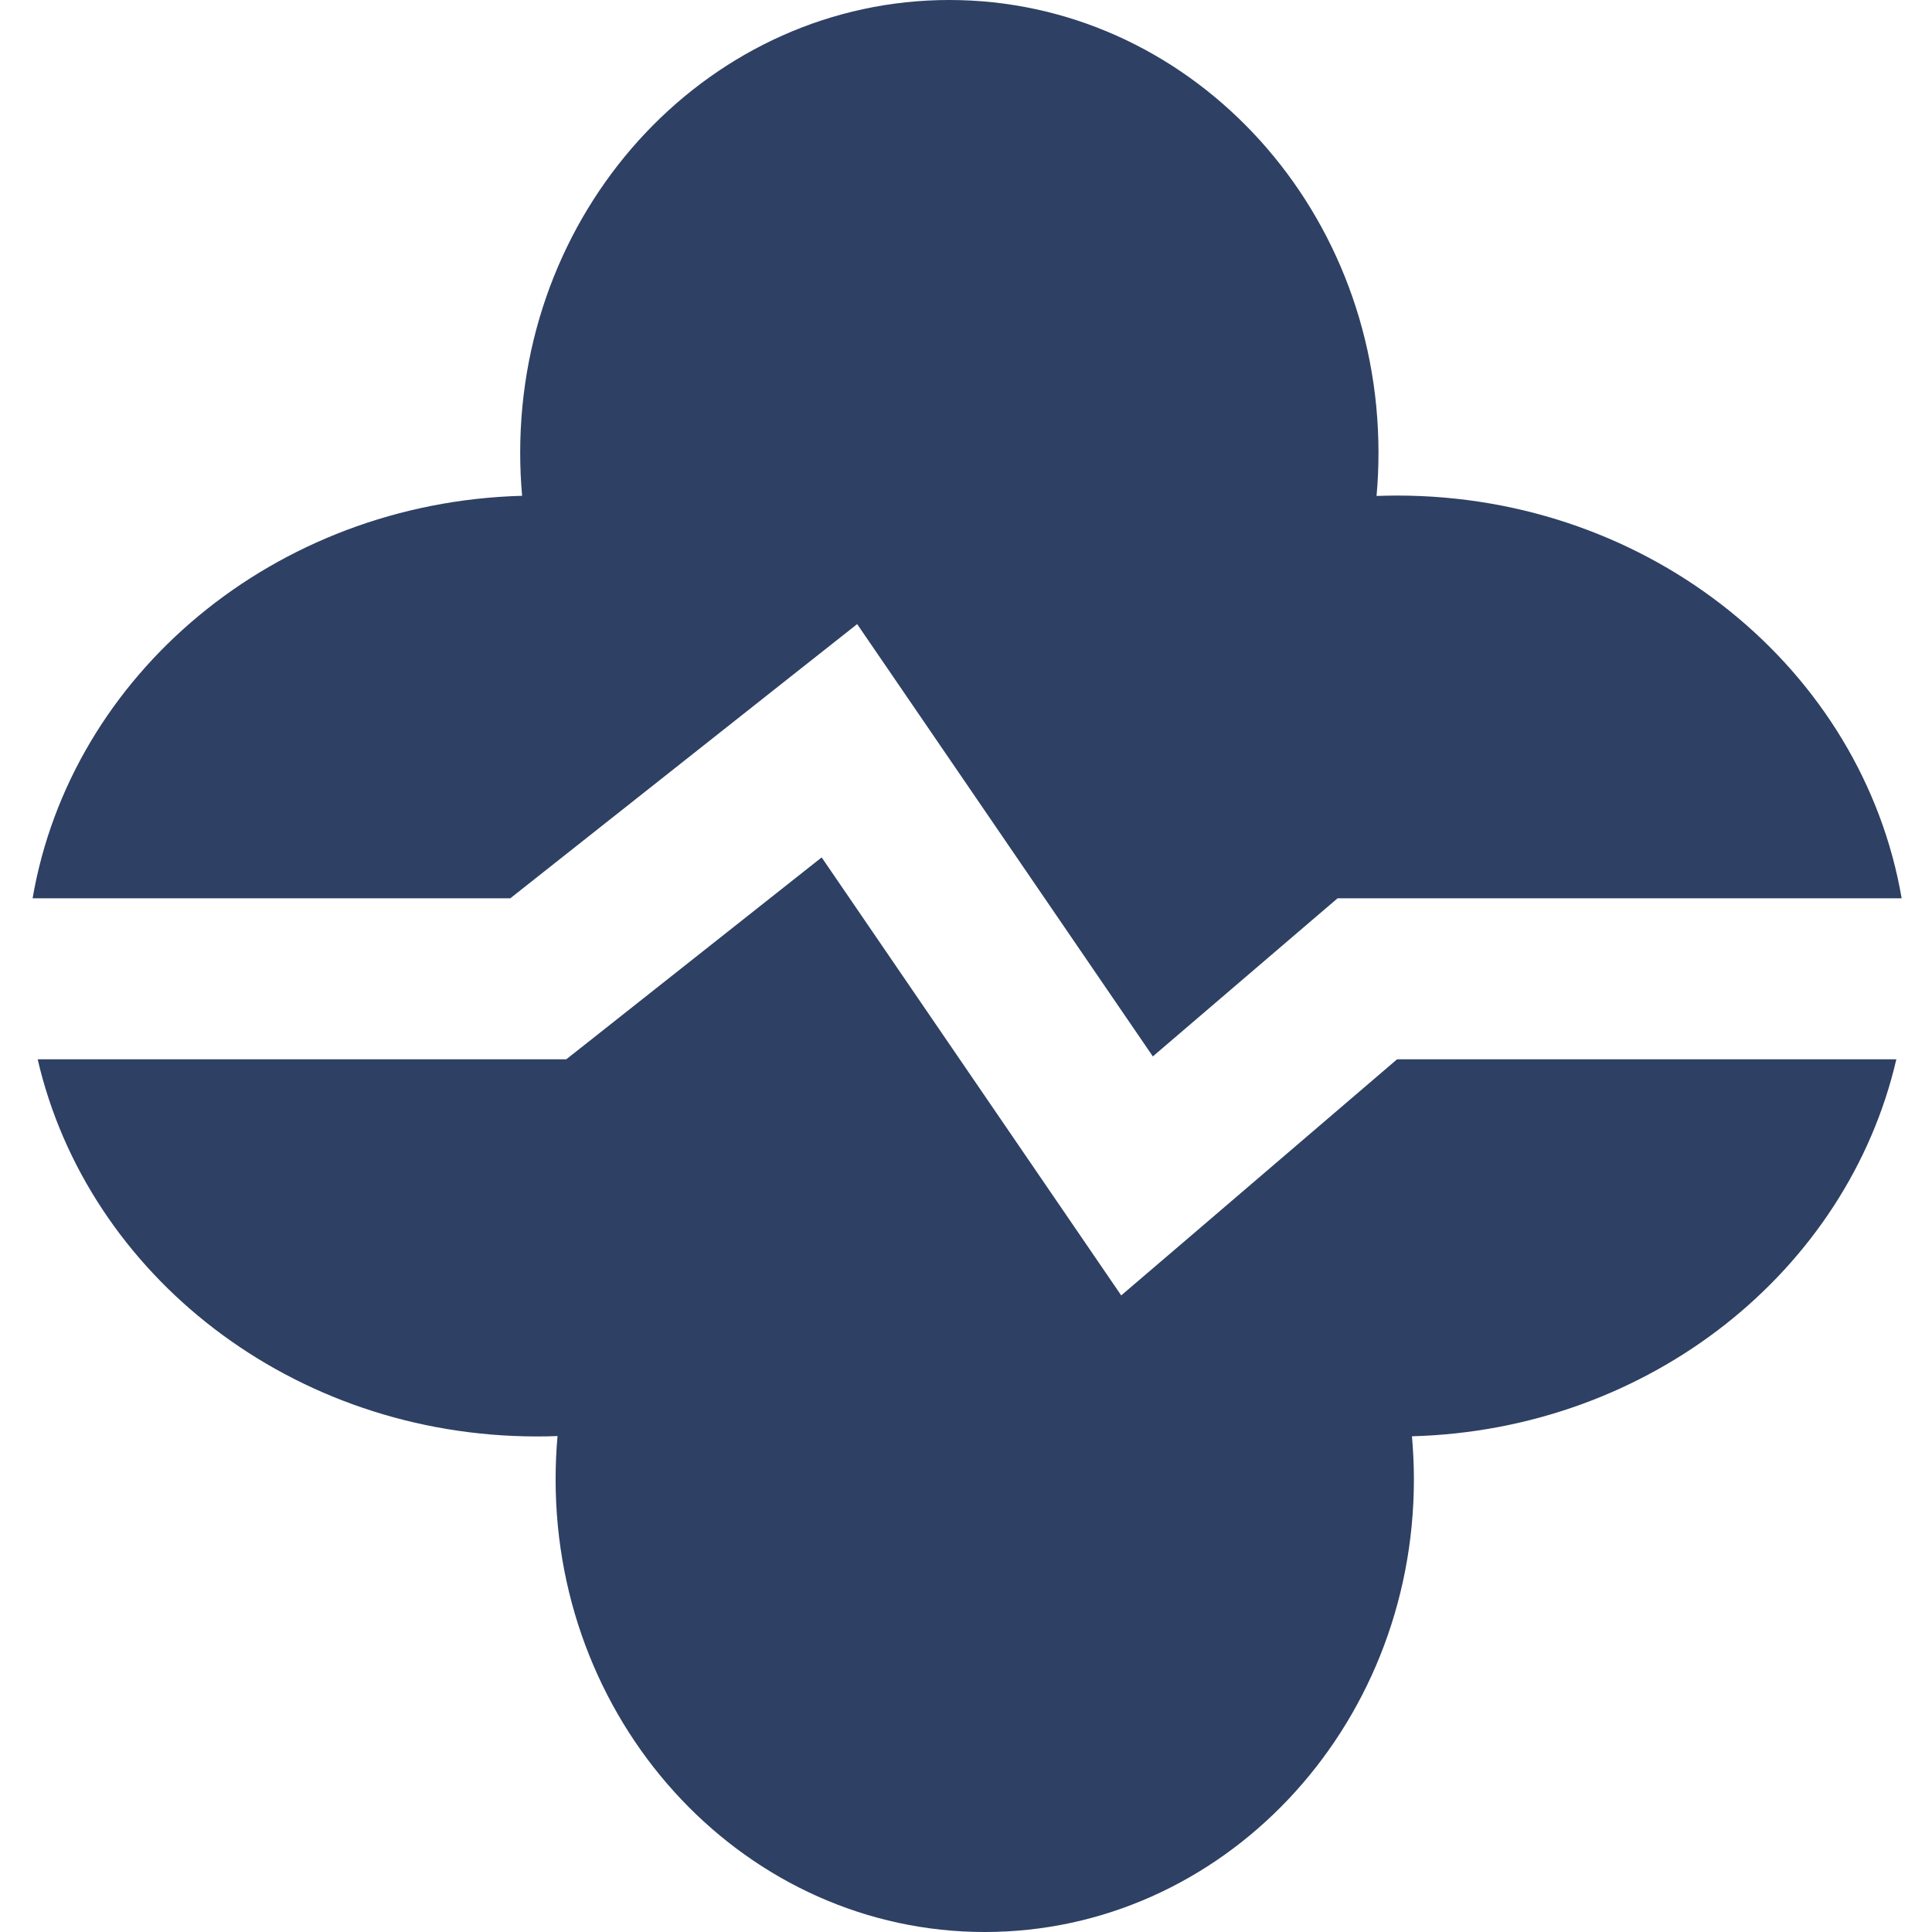 <svg width="24" height="24" viewBox="0 0 24 24" fill="none" xmlns="http://www.w3.org/2000/svg">
	<style>
		path {
		fill: #2E4063;
		}
		@media (prefers-color-scheme: dark) {
		path {
		fill: white;
		}
		}
	</style>
	<path fill-rule="evenodd" clip-rule="evenodd" d="M17.1 6.161C17.116 5.984 17.124 5.805 17.124 5.623C17.124 2.518 14.737 0 11.793 0C8.849 0 6.462 2.518 6.462 5.623C6.462 5.804 6.47 5.983 6.486 6.159C3.41 6.242 0.882 8.379 0.405 11.159H6.339L9.807 8.417L10.648 7.753L11.253 8.637L14.321 13.123L16.335 11.399L16.616 11.159H16.985H23.623C23.136 8.323 20.515 6.156 17.355 6.156C17.27 6.156 17.184 6.158 17.1 6.161ZM23.557 13.159H17.355L14.775 15.368L13.928 16.092L13.299 15.172L10.207 10.651L7.307 12.944L7.034 13.159H6.686H0.468C1.088 15.838 3.63 17.844 6.671 17.844C6.756 17.844 6.842 17.843 6.926 17.839C6.91 18.016 6.902 18.196 6.902 18.377C6.902 21.483 9.289 24 12.233 24C15.177 24 17.564 21.483 17.564 18.377C17.564 18.196 17.555 18.018 17.54 17.842C20.498 17.762 22.949 15.783 23.557 13.159Z" />
</svg>
